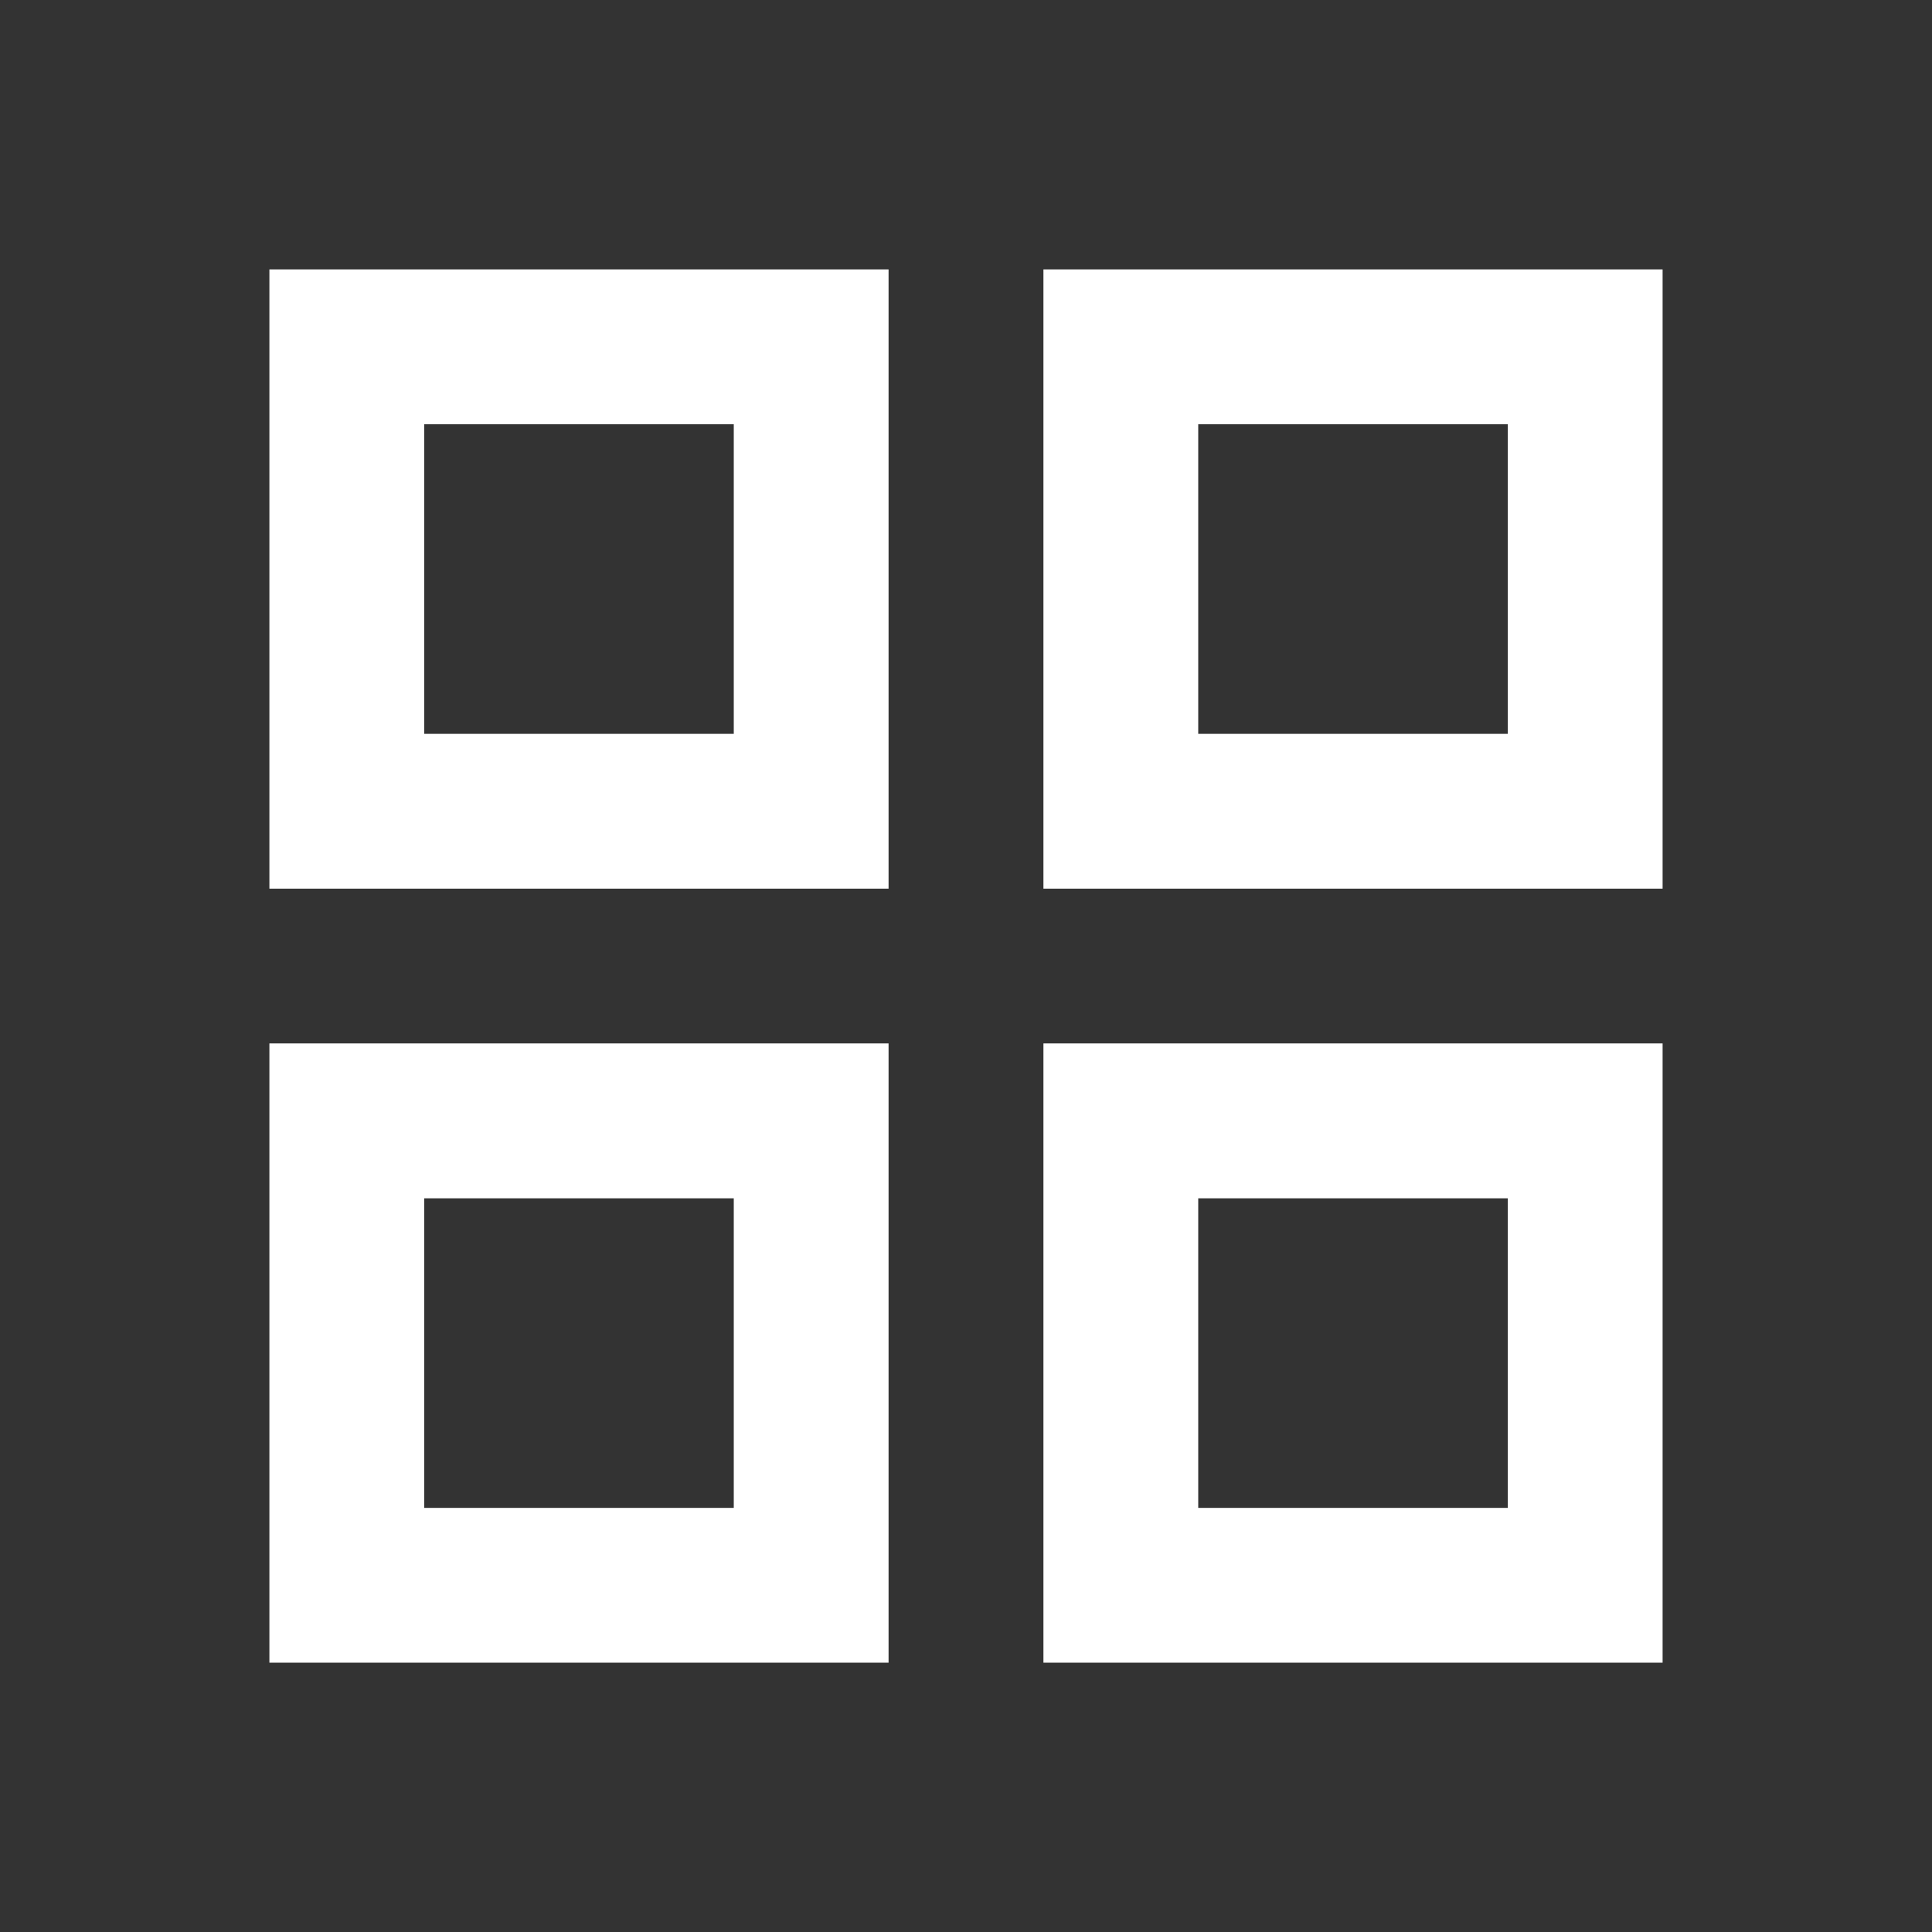 <svg xmlns="http://www.w3.org/2000/svg" width="25" height="25" viewBox="0 0 25 25" fill="none">
<rect x="0" y="0" width="25" height="25" fill="#333333" stroke="none"/>
<path d="M3.486 3.486V11.499H11.498V3.486H3.486ZM9.495 9.496H5.489V5.49H9.495V9.496ZM3.486 13.502V21.515H11.498V13.502H3.486ZM9.495 19.512H5.489V15.506H9.495V19.512ZM13.502 3.486V11.499H21.514V3.486H13.502ZM19.511 9.496H15.505V5.49H19.511V9.496ZM13.502 13.502V21.515H21.514V13.502H13.502ZM19.511 19.512H15.505V15.506H19.511V19.512Z" fill="#fff"/>
</svg>